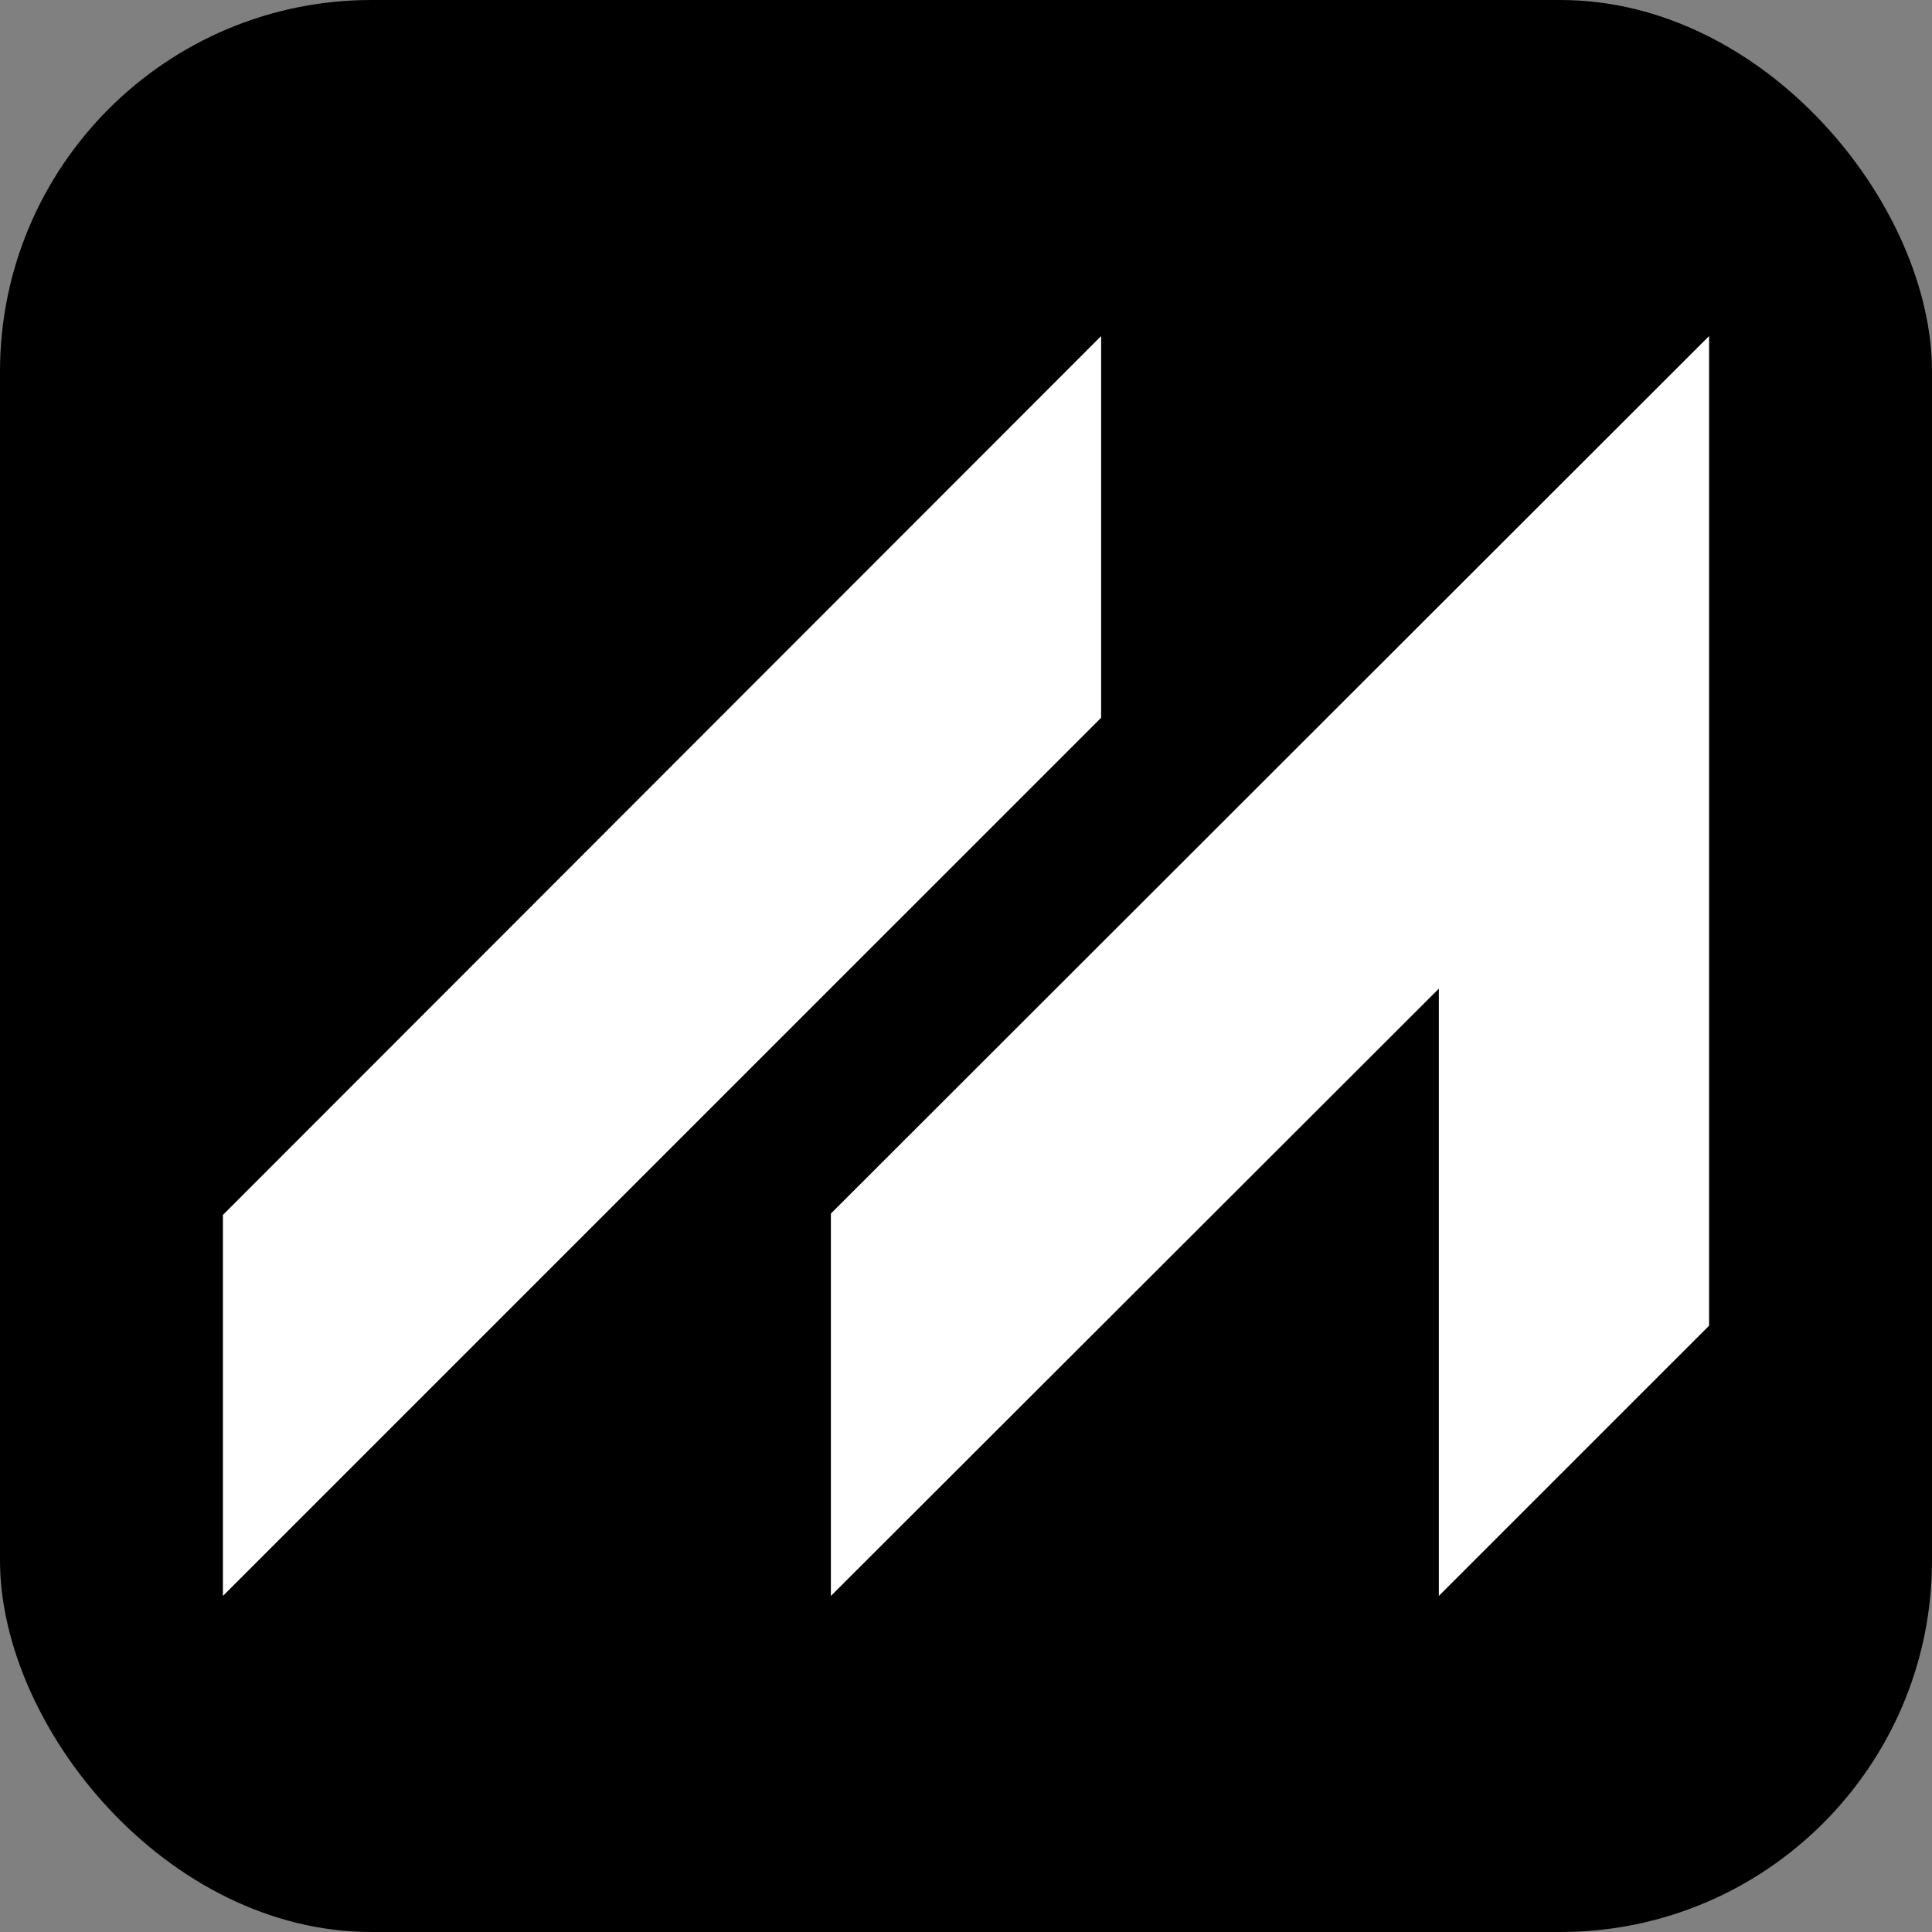<svg width="156" height="156" viewBox="0 0 156 156" fill="none" xmlns="http://www.w3.org/2000/svg">
<rect x="0" y="0" width="156" height="156" fill="#808080" stroke="none"/>
<rect width="156" height="156" rx="30" fill="black"/>
<mask id="mask0_1856_7841" style="mask-type:luminance" maskUnits="userSpaceOnUse" x="0" y="0" width="156" height="156">
<path d="M0 0H156V156H0V0Z" fill="white"/>
</mask>
<g mask="url(#mask0_1856_7841)">
<path d="M88.91 57.955L18 128.864V98.1L88.91 27.136V57.955ZM67.09 97.99V128.864L116.18 79.829V128.864L138 107.045V27.136L67.09 97.99Z" fill="white"/>
</g>
</svg>
